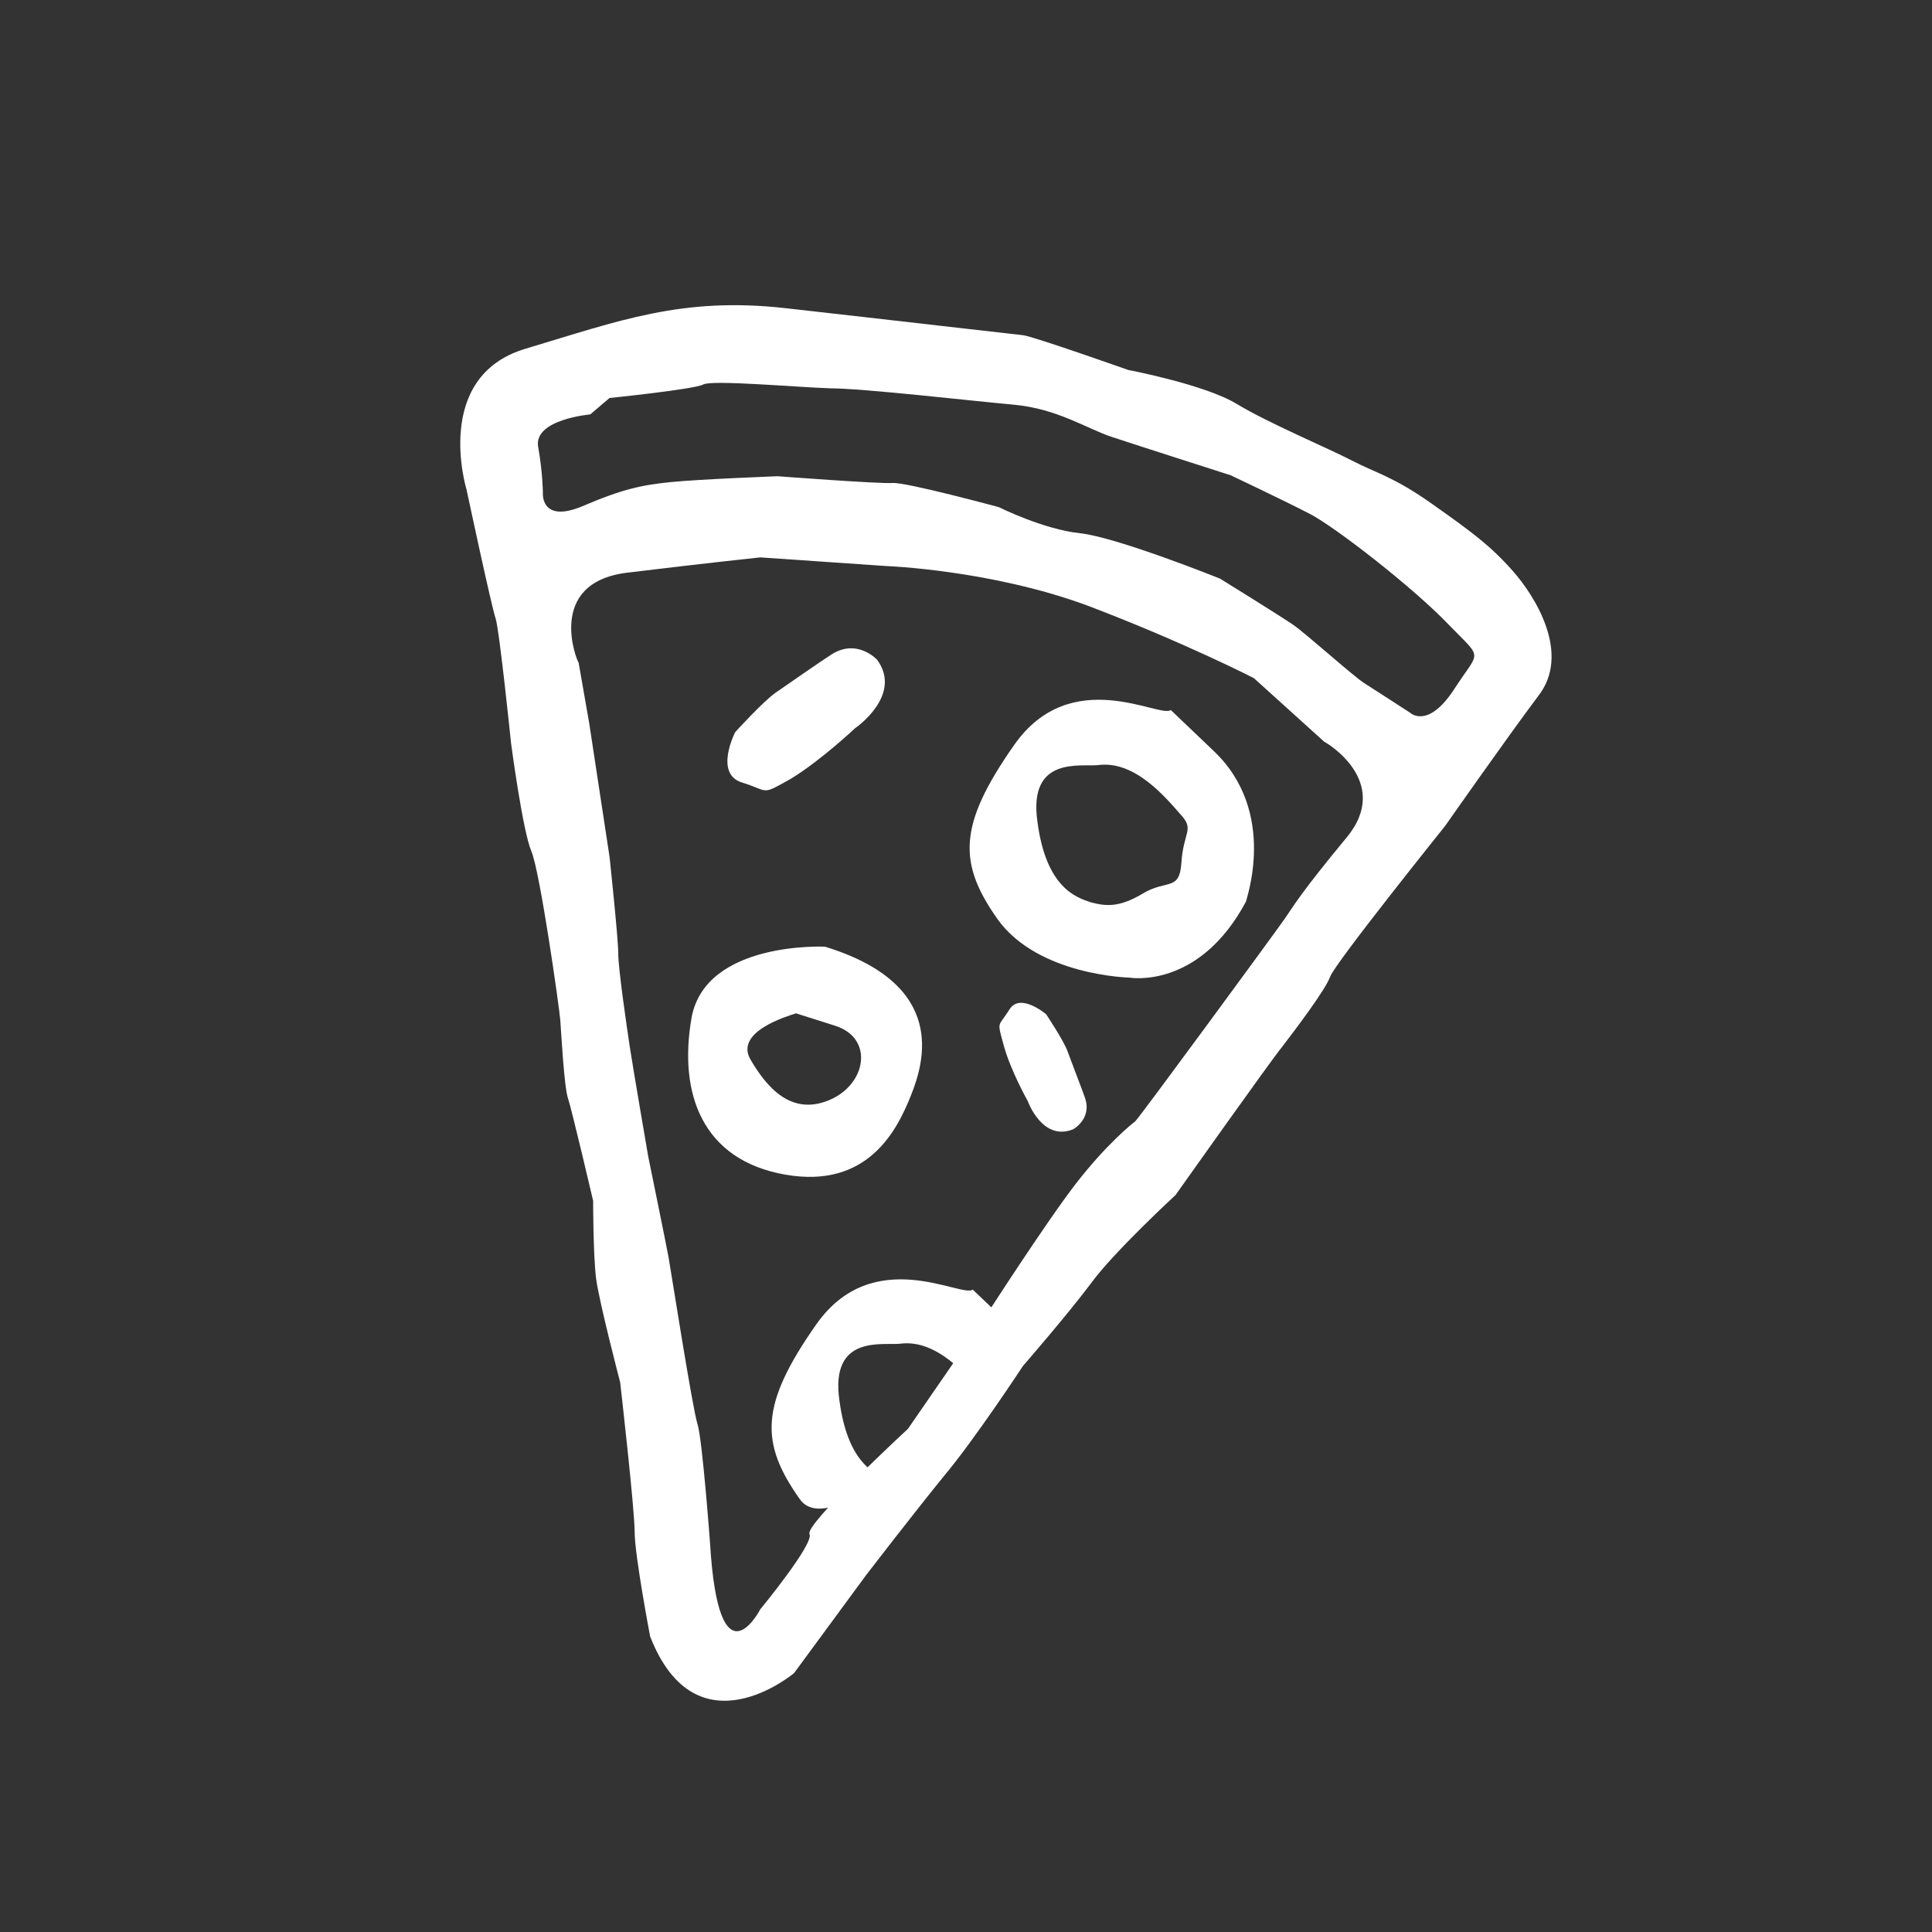 <?xml version="1.0" encoding="utf-8"?>
<!-- Generator: Adobe Illustrator 22.1.0, SVG Export Plug-In . SVG Version: 6.00 Build 0)  -->
<svg version="1.1" id="Layer_1" xmlns="http://www.w3.org/2000/svg" xmlns:xlink="http://www.w3.org/1999/xlink" x="0px" y="0px"
	 viewBox="0 0 200 200" style="enable-background:new 0 0 200 200;" xml:space="preserve">
<rect x="0" y="0" width="200" height="200" fill="#333333" stroke="none"/>
<style type="text/css">
	.st0{fill:#FFFFFF;}
</style>
<g>
	<path class="st0" d="M156.6,59.1c-2.3-2.6-4.2-4-8.3-6.9s-5.8-3.2-8.3-4.5s-8.7-3.9-12-5.9s-11.2-3.5-11.2-3.5s-9.9-3.5-10.9-3.6
		S92,33.1,81.3,31.9c-10.7-1.2-17.2,1.3-26.9,4.2s-6.1,14.6-6.1,14.6s2.6,12.2,3,13.3c0.4,1.2,1.6,12.9,1.6,12.9S54.1,86,55,88.1
		c0.9,2.1,2.9,16.2,3,17.5c0.1,1.3,0.4,7,0.8,8.1c0.4,1.2,2.6,10.6,2.6,10.6s0,5.5,0.3,8c0.3,2.4,2.5,10.8,2.5,10.8
		s1.5,13.1,1.5,15.5s1.6,10.8,1.6,10.8c4.8,12.3,14.9,3.8,14.9,3.8l7.5-10.2c0,0,5-6.5,8.1-10.3c3.1-3.7,8.1-11.3,8.1-11.3
		s4.6-5.3,7-8.5c2.3-3.2,8.8-9.2,8.8-9.2s9.7-13.7,11-15.3c1.3-1.7,4.5-5.9,5-7.3s11.9-15.6,11.9-15.6s6.3-9,9.6-13.4
		C162.7,67.7,158.9,61.7,156.6,59.1z M139.4,86.7c-4.8,5.8-5.5,7.1-6.4,8.4s-15.2,20.8-15.5,21s-3,2.4-6.1,6.4s-9.4,13.8-9.4,13.8
		l-8,11.6c0,0-10.7,9.9-10.2,10.9s-5.1,7.8-5.1,7.8s-4.3,8.3-5.2-6.9c0,0-0.8-10.8-1.3-12.3s-2.8-16.2-3-17.3s-2.1-10.4-2.1-10.4
		s-1.6-9.3-1.9-11.3c-0.3-2-1.2-8.1-1.2-9.7s-0.9-10-0.9-10L61,74.9l-1.1-6.3c-0.2-0.2-3.4-8.2,4.9-9.3c8.2-1,13.9-1.6,13.9-1.6
		l13.1,0.9c0,0,10.8,0.4,20.8,4.1c10,3.8,17.2,7.5,17.2,7.5l7.3,6.6C137.2,76.8,144.2,80.9,139.4,86.7z M150.5,71.4
		c-2.7,4.1-4.5,2.4-4.5,2.4s-3.7-2.4-4.8-3.1s-6-5.1-7.3-6s-7.6-4.8-7.6-4.8s-10.7-4.3-14.5-4.7s-8.4-2.7-8.4-2.7s-9.6-2.6-11-2.5
		c-1.3,0.1-11.9-0.7-11.9-0.7s-8,0.3-11,0.6s-5,0.7-9.2,2.5c-4.3,1.8-4.1-1.3-4.1-1.3s0-2.1-0.5-4.9c-0.4-2.8,5.4-3.3,5.4-3.3l2-1.7
		c0,0,8.8-0.9,9.7-1.4s9.9,0.3,13.2,0.4c3.3,0,14.6,1.3,19,1.7s7.6,2.5,10,3.3s12.4,4,12.4,4s5.5,2.6,8.2,4S146.5,61,150,64.7
		C153.6,68.4,153.2,67.2,150.5,71.4z"/>
	<path class="st0" d="M88.5,75.4c0,0,5-3.4,2.3-7.1c0,0-2.1-2.3-4.8-0.5c-0.8,0.5-4.4,3-5.7,3.9s-4.2,4.1-4.2,4.1s-2.2,4.3,0.7,5.2
		c2.9,0.9,1.9,1.4,5.1-0.4C85,78.7,88.5,75.4,88.5,75.4z"/>
	<path class="st0" d="M106.4,114c0,0,1.5,4.2,4.7,2.9c0,0,2-1.1,1.2-3.3c-0.2-0.6-1.4-3.7-1.8-4.8c-0.4-1.1-2.2-3.8-2.2-3.8
		s-2.7-2.3-3.8-0.5c-1.2,1.9-1.3,1.1-0.6,3.7S106.4,114,106.4,114z"/>
	<path class="st0" d="M125.6,77.7l-4.4-4.2c-1.1,0.9-10.3-4.8-16.2,3.6s-5.8,12.3-1.7,18.1c4.2,5.8,13.6,6,13.6,6s7.2,1.3,12.1-7.9
		C128.9,93.3,132.4,84.1,125.6,77.7z M118.3,92.5c-2.5,1.5-3.9,1.3-5.4,0.9c-1.5-0.5-4.6-1.5-5.5-8.3c-1-6.9,4.5-5.7,6.3-5.9
		c3.8-0.5,7,3.4,8.5,5.1c1.5,1.6,0.3,1.8,0.1,5C122.1,92.3,120.8,91,118.3,92.5z"/>
	<path class="st0" d="M85.4,98c0,0-12.3-0.6-13.8,7.3c-1.4,7.9,1.1,14.8,9.7,16.3c8.6,1.5,11.6-4.7,13-8.2S98.1,101.9,85.4,98z
		 M85.8,113.9c-3.9,1.6-6.4-1.3-8.1-4.2c-1.7-2.9,3.8-4.5,4.7-4.8c0,0,0,0,4.1,1.3C90.5,107.5,89.7,112.3,85.8,113.9z"/>
	<path class="st0" d="M105.1,137.7l-4.4-4.2c-1.1,0.9-10.3-4.8-16.2,3.6s-5.8,12.3-1.7,18.1S107.2,139,105.1,137.7z M92.4,153.3
		c-1.5-0.5-4.6-1.5-5.5-8.3c-1-6.9,4.5-5.7,6.3-5.9c3.8-0.5,7,3.4,8.5,5.1C103.2,145.8,93.9,153.8,92.4,153.3z"/>
</g>
</svg>
